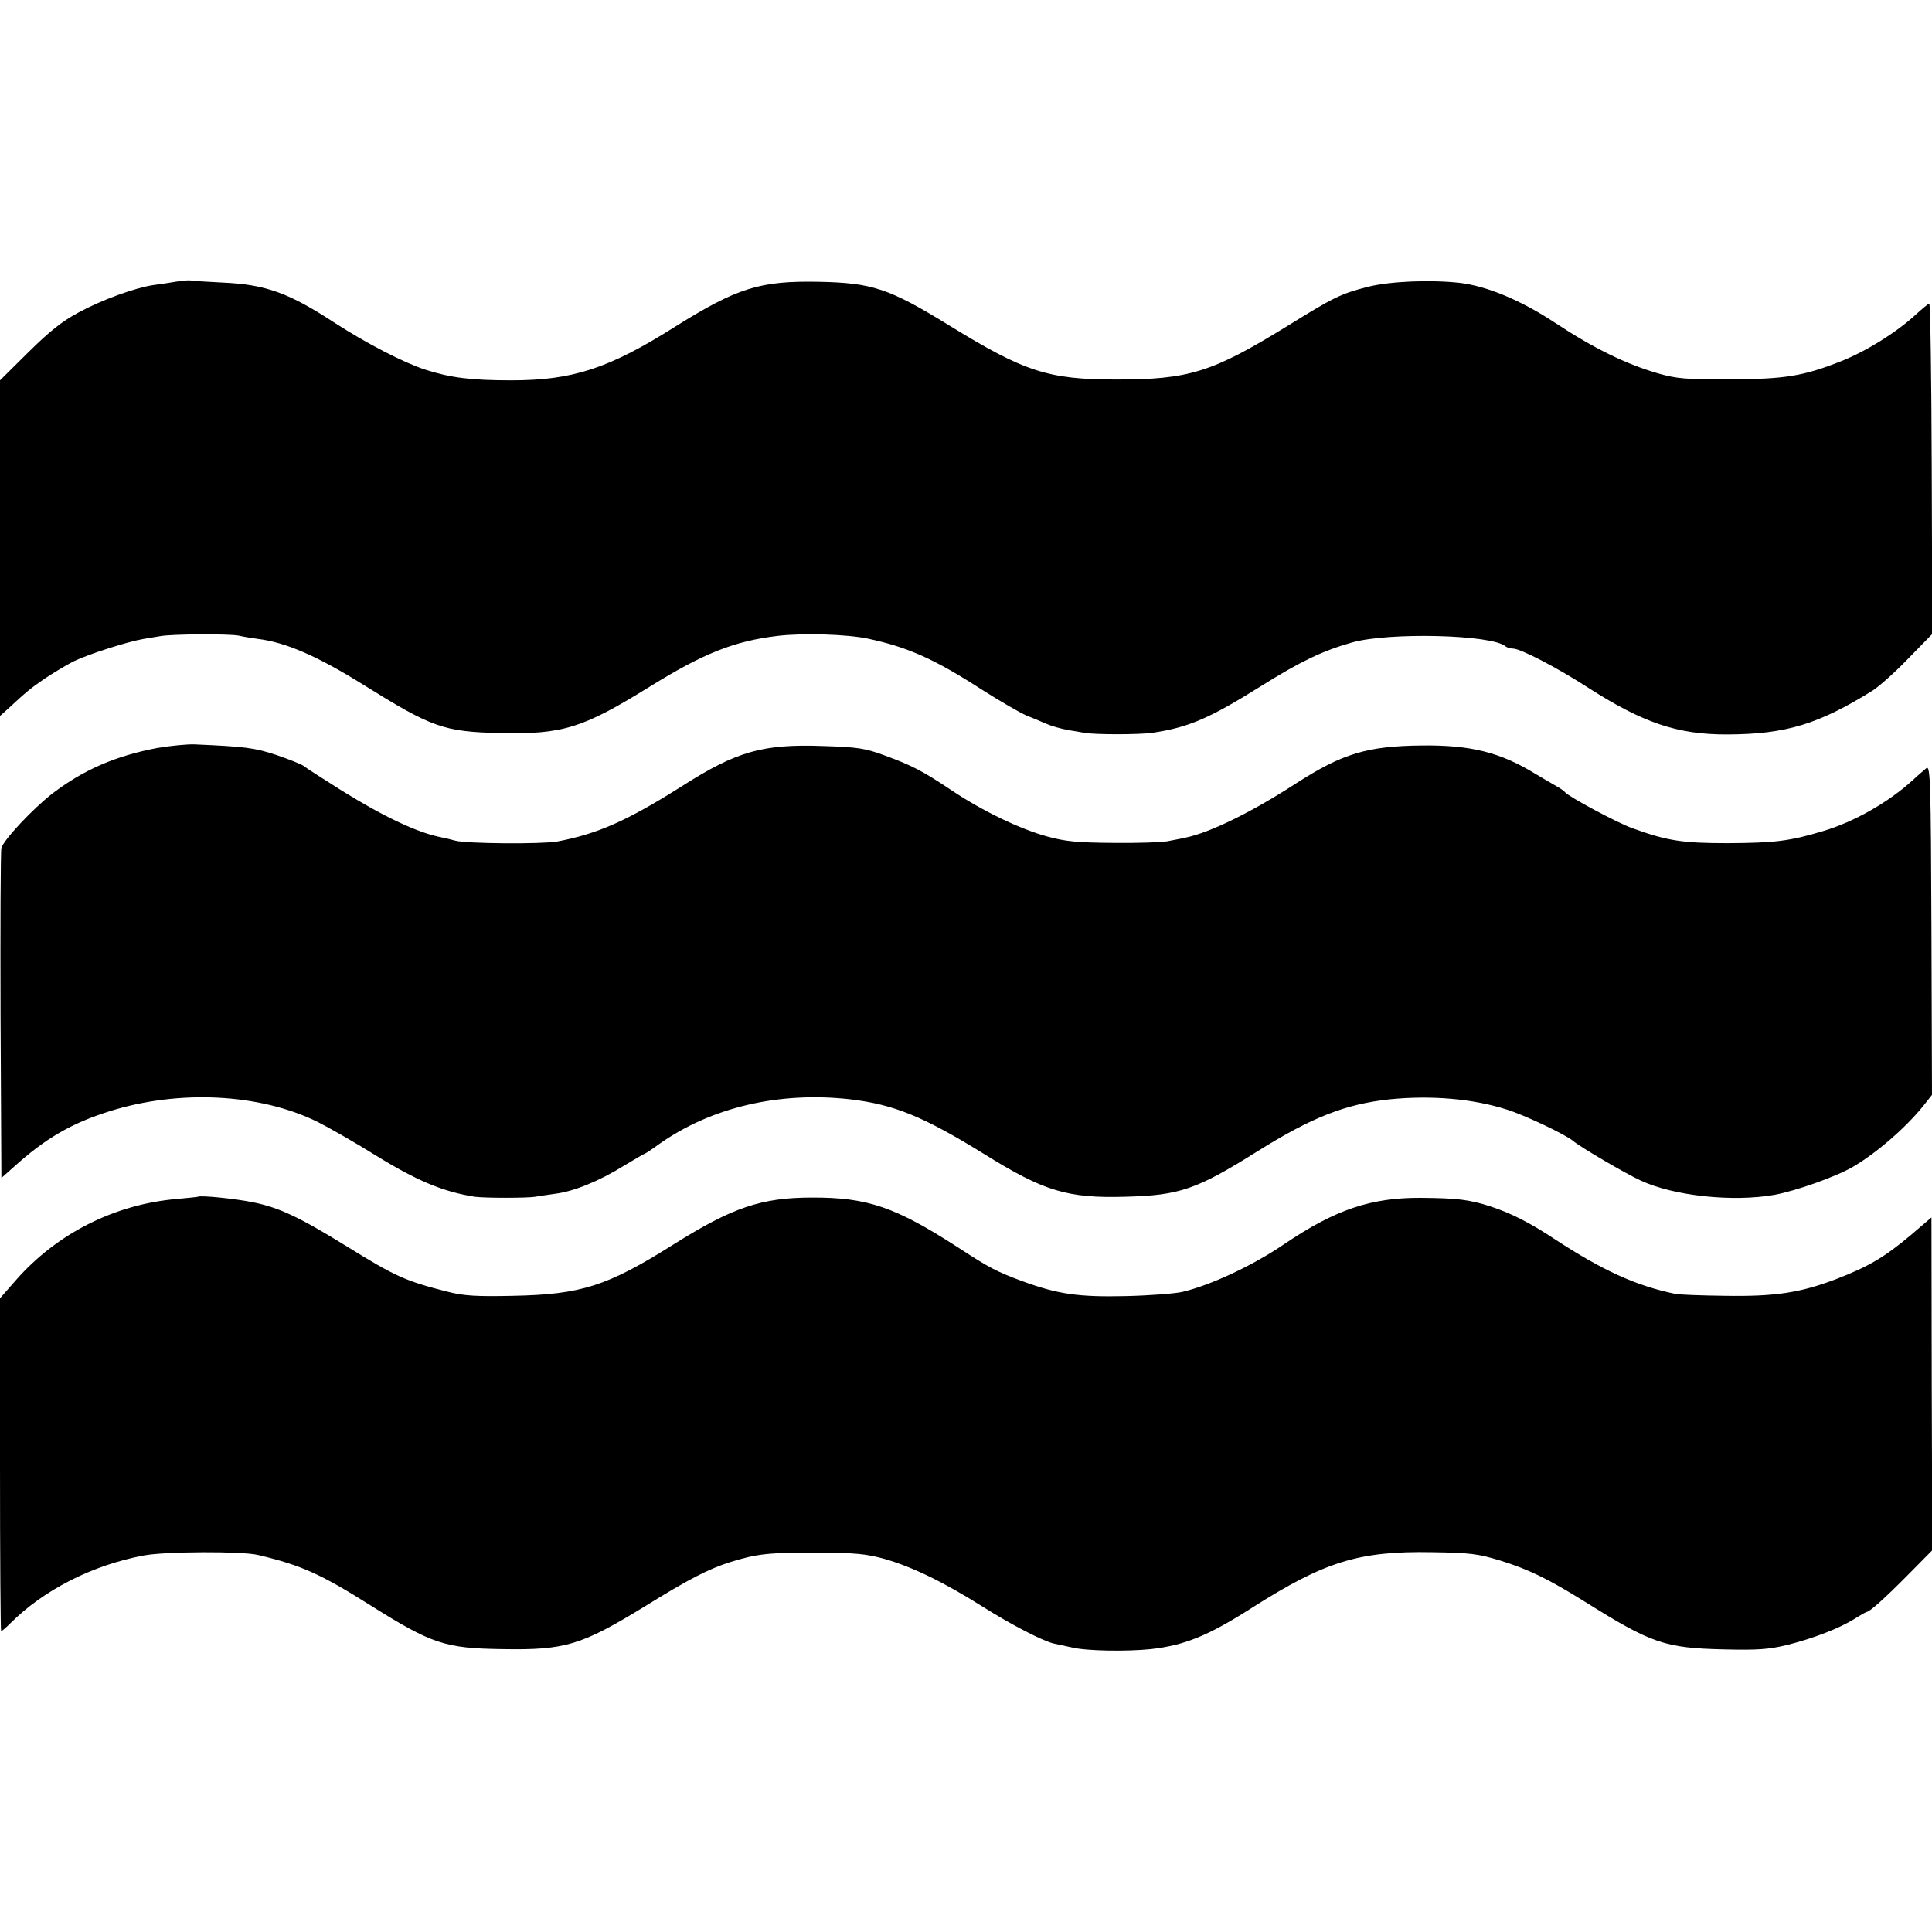 <?xml version="1.0" standalone="no"?>
<!DOCTYPE svg PUBLIC "-//W3C//DTD SVG 20010904//EN"
 "http://www.w3.org/TR/2001/REC-SVG-20010904/DTD/svg10.dtd">
<svg version="1.0" xmlns="http://www.w3.org/2000/svg"
 width="700pt" height="700pt" viewBox="0 0 700 700"
 preserveAspectRatio="xMidYMid meet">
<g transform="translate(0,700) scale(0.1,-0.1)"
fill="#000000" stroke="none">
<path d="M635 5979 c-22 -4 -58 -9 -80 -12 -66 -10 -185 -53 -270 -99 -60 -32
-106 -69 -182 -144 l-103 -102 0 -608 0 -608 28 25 c67 62 80 73 132 109 30
20 78 49 105 63 53 26 196 72 255 82 19 3 46 8 60 10 39 8 251 9 285 2 17 -4
48 -9 70 -12 99 -12 215 -62 380 -165 250 -156 292 -171 495 -176 229 -5 300
17 544 168 195 121 306 165 463 184 92 11 254 6 328 -10 145 -31 241 -74 413
-185 63 -40 135 -82 160 -93 26 -10 56 -23 67 -28 25 -11 57 -20 90 -26 14 -2
37 -6 53 -9 37 -7 199 -7 248 0 132 20 206 52 396 171 139 87 220 126 326 156
132 38 509 29 557 -14 5 -4 17 -8 27 -8 27 0 158 -68 268 -139 202 -130 328
-173 510 -172 211 1 329 37 525 159 22 14 80 65 128 115 l88 90 -2 598 c-1
330 -5 599 -9 599 -3 0 -26 -19 -50 -41 -70 -64 -177 -131 -270 -168 -137 -54
-204 -65 -405 -65 -157 -1 -190 2 -257 21 -117 34 -232 90 -373 183 -124 82
-247 133 -345 145 -108 12 -252 6 -333 -14 -101 -26 -124 -38 -294 -143 -271
-167 -355 -193 -618 -193 -248 0 -333 28 -606 196 -218 134 -278 154 -472 158
-213 4 -295 -21 -523 -164 -238 -150 -369 -193 -591 -193 -145 0 -220 9 -313
39 -77 25 -213 95 -330 171 -164 107 -248 137 -400 144 -58 3 -112 6 -120 8
-8 1 -33 -1 -55 -5z"/>
<path d="M570 4290 c-152 -29 -267 -79 -380 -165 -71 -55 -178 -169 -185 -198
-3 -12 -4 -286 -3 -609 l3 -586 45 40 c114 103 208 158 348 202 252 79 544 64
753 -39 38 -19 133 -73 210 -121 151 -93 245 -132 359 -150 36 -5 190 -5 220
0 14 3 47 7 73 11 65 8 159 46 247 101 40 24 74 44 76 44 2 0 25 15 51 34 189
134 436 192 693 163 160 -19 265 -62 487 -199 215 -134 301 -160 510 -154 197
5 258 26 478 164 198 124 321 172 481 189 151 15 301 2 423 -37 65 -20 214
-91 241 -114 24 -21 191 -119 244 -143 119 -56 335 -79 486 -52 80 15 223 66
283 101 86 50 194 144 257 223 l30 38 -2 598 c-2 533 -4 596 -18 586 -8 -7
-31 -26 -50 -44 -89 -81 -213 -151 -324 -184 -122 -37 -177 -43 -346 -44 -163
0 -218 8 -345 54 -54 19 -233 115 -245 131 -3 4 -18 15 -35 24 -16 9 -48 28
-70 41 -128 79 -236 106 -413 104 -198 -2 -288 -29 -457 -138 -162 -105 -312
-178 -400 -196 -16 -4 -46 -9 -65 -13 -19 -4 -107 -7 -195 -6 -132 1 -174 5
-240 23 -99 27 -234 92 -345 166 -106 71 -144 91 -245 128 -71 26 -96 30 -222
34 -220 8 -314 -19 -513 -146 -198 -125 -304 -172 -451 -200 -58 -10 -328 -8
-369 3 -14 4 -36 9 -50 12 -85 16 -208 74 -361 169 -68 43 -131 83 -139 90 -8
6 -53 24 -100 40 -79 26 -113 30 -295 38 -27 1 -88 -5 -135 -13z"/>
<path d="M717 2664 c-1 -1 -35 -4 -75 -8 -226 -19 -436 -125 -585 -295 l-57
-65 0 -603 c0 -332 2 -603 4 -603 3 0 18 13 34 29 120 120 296 210 482 245 78
15 357 16 415 2 156 -37 227 -69 405 -181 226 -142 272 -157 480 -160 228 -4
286 14 515 154 161 100 232 136 310 161 100 31 140 35 320 34 134 0 173 -4
239 -22 101 -29 213 -83 356 -173 106 -67 221 -126 259 -134 9 -2 38 -8 65
-14 53 -13 198 -15 286 -6 122 14 207 48 365 149 264 168 388 207 655 202 137
-2 166 -6 245 -30 106 -33 175 -67 310 -151 238 -149 287 -166 500 -171 125
-3 163 0 230 16 96 24 191 61 245 95 22 14 42 25 44 25 10 0 67 51 149 134
l88 89 -2 603 -1 603 -76 -65 c-94 -79 -152 -113 -268 -158 -131 -50 -222 -64
-404 -61 -85 1 -166 4 -180 7 -141 29 -262 84 -435 197 -94 62 -157 94 -235
120 -77 25 -123 30 -252 31 -180 1 -309 -42 -494 -167 -114 -78 -268 -150
-371 -174 -27 -6 -118 -13 -203 -15 -174 -4 -247 7 -376 54 -94 35 -119 48
-234 123 -226 146 -328 181 -529 180 -182 0 -288 -36 -501 -170 -240 -151
-334 -181 -580 -186 -134 -3 -178 0 -235 14 -158 40 -192 56 -370 166 -170
105 -244 140 -339 159 -63 13 -191 26 -199 20z"/>
</g>
</svg>
